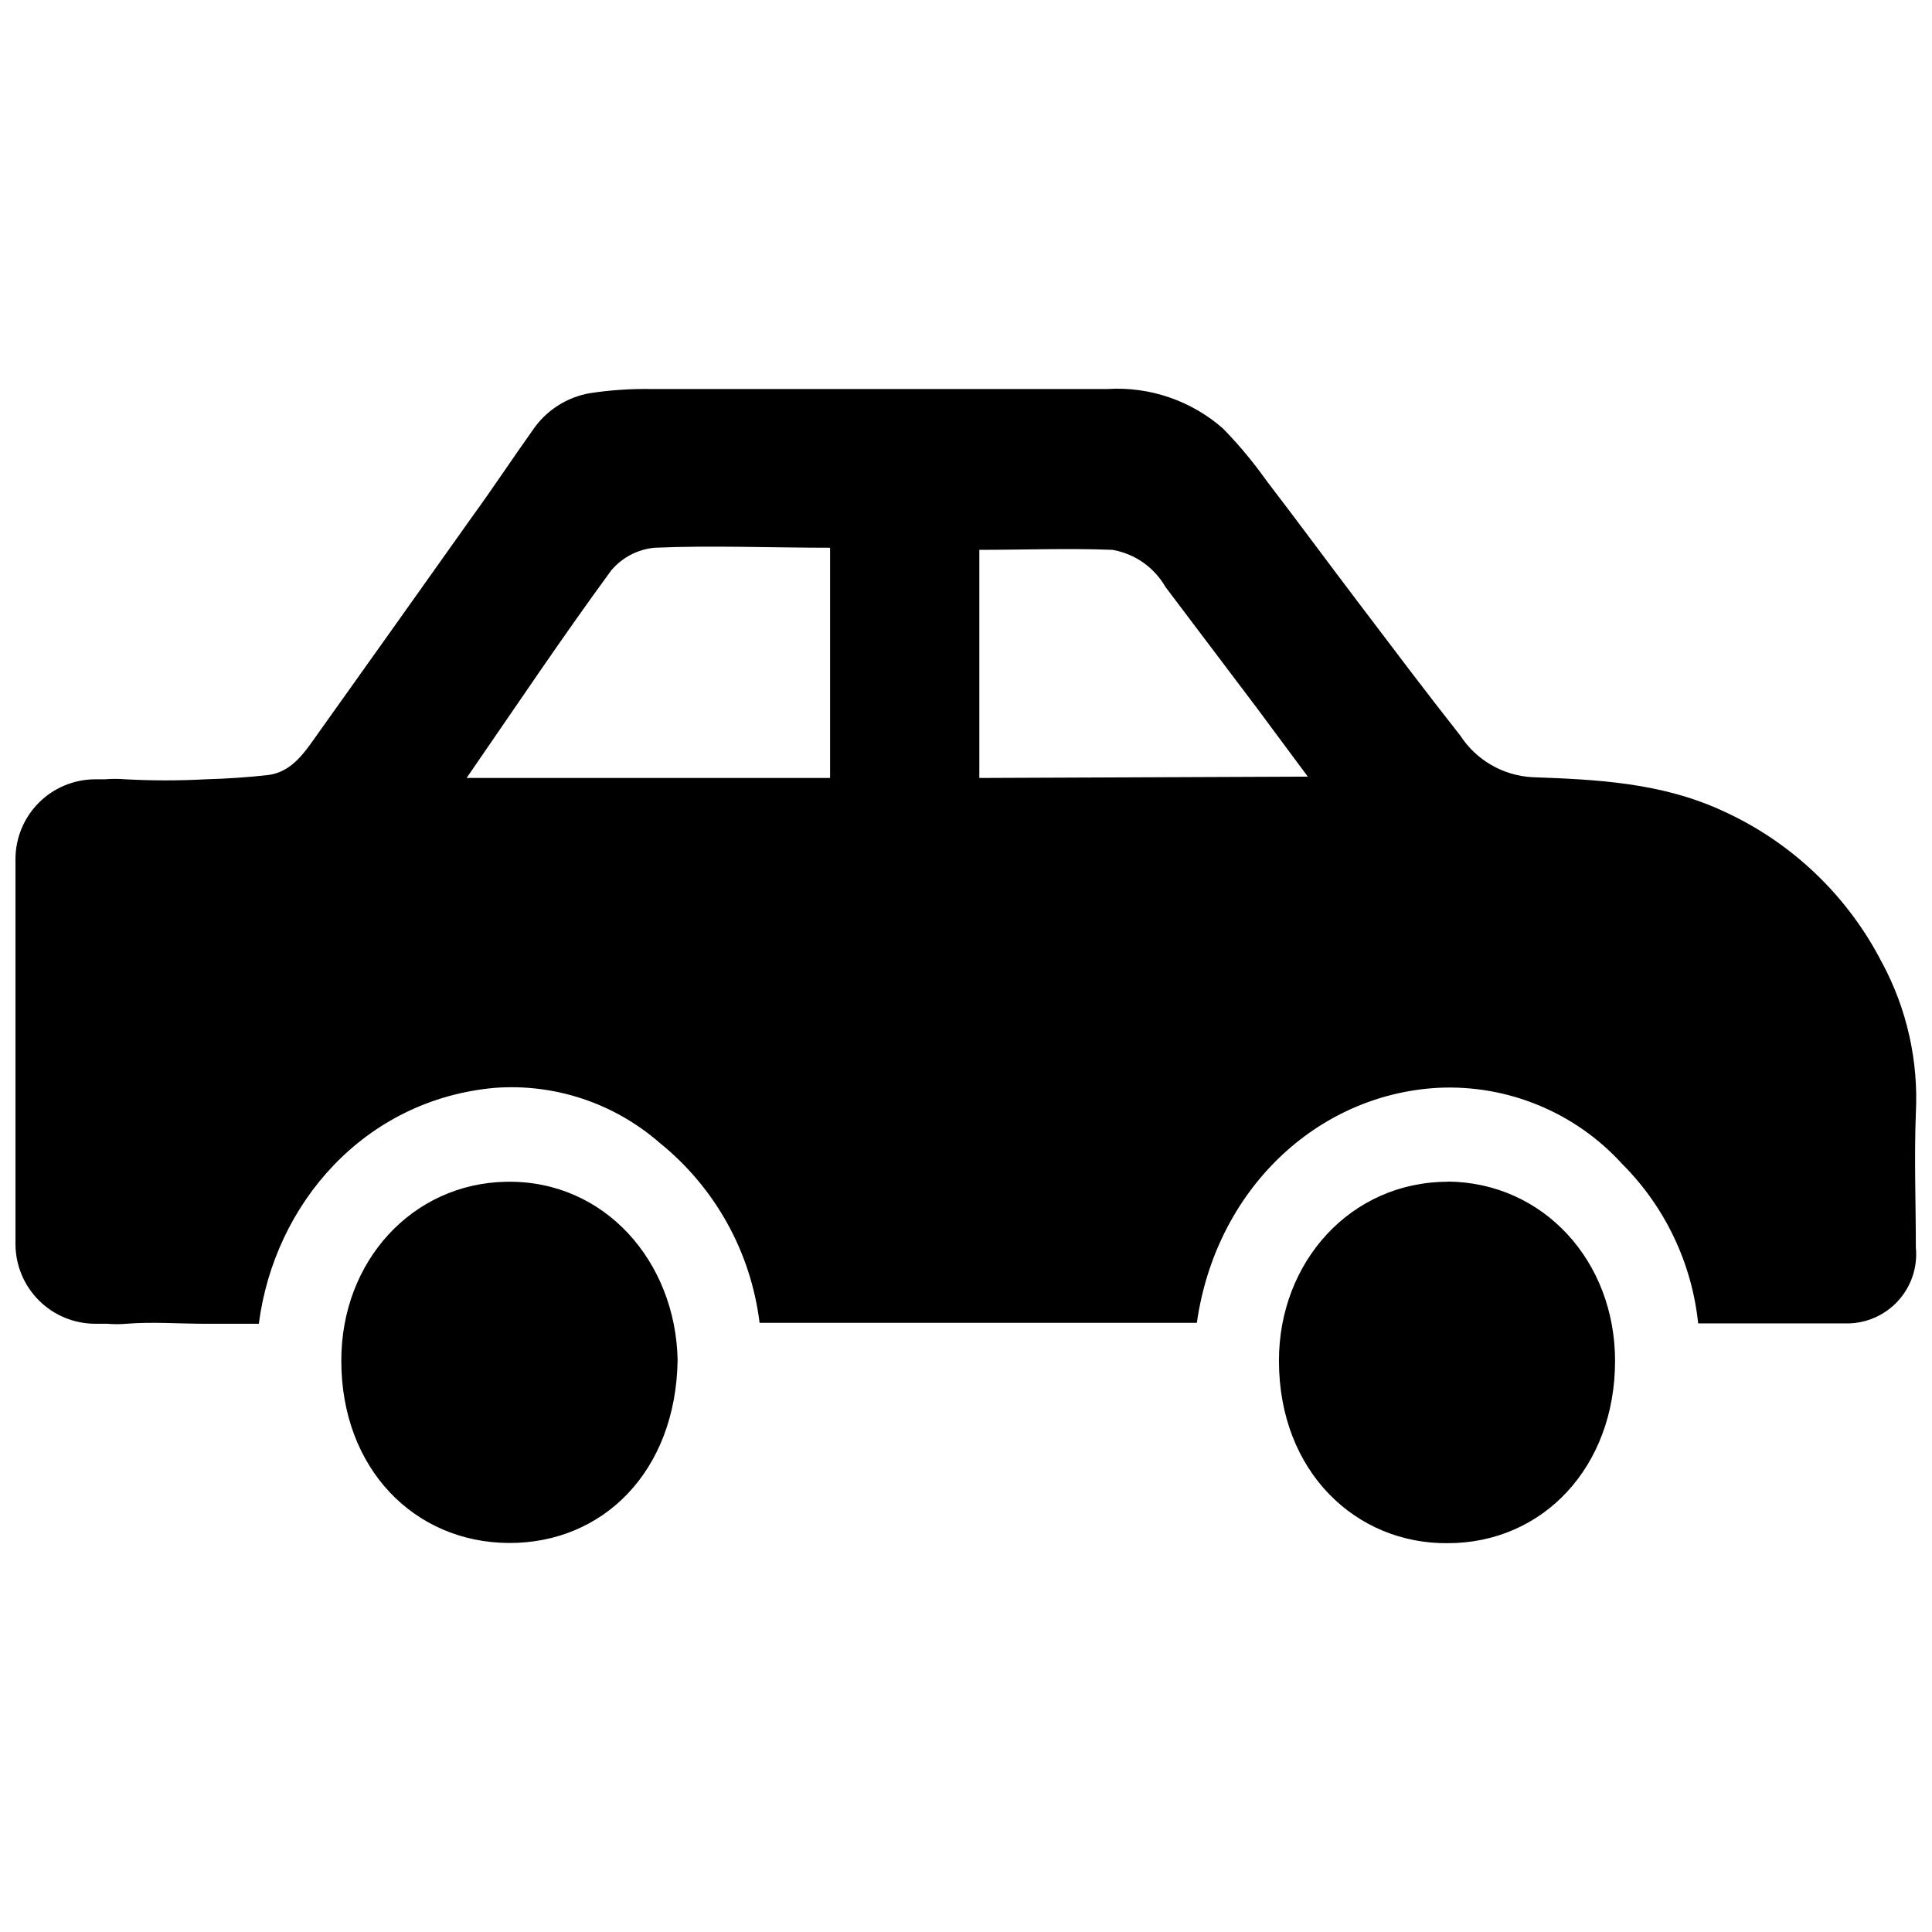 <?xml version="1.0" encoding="UTF-8"?>
<!-- The Best Svg Icon site in the world: iconSvg.co, Visit us! https://iconsvg.co -->
<svg width="800px" height="800px" version="1.1" viewBox="144 144 512 512" xmlns="http://www.w3.org/2000/svg">
 <defs>
  <clipPath id="a">
   <path d="m148.09 247h503.81v306h-503.81z"/>
  </clipPath>
 </defs>
 <g clip-path="url(#a)">
  <path d="m642.79 399.19c-9.121-17.832-24.023-32.043-42.27-40.305-16.273-7.508-33.453-8.312-50.383-8.918-7.777-0.398-14.895-4.5-19.145-11.031-9.07-11.488-17.887-23.227-26.754-34.914-8.262-10.883-16.375-21.914-24.688-32.746l0.004-0.004c-3.453-4.852-7.277-9.434-11.438-13.703-8.422-7.402-19.438-11.172-30.633-10.477h-120.91c-5.445-0.086-10.887 0.285-16.273 1.105-6.152 1.074-11.609 4.602-15.113 9.773-5.492 7.711-10.629 15.52-16.172 23.125-13.434 18.941-26.871 37.836-40.305 56.68-3.629 5.039-7.055 10.883-13.855 11.637-5.391 0.605-10.883 0.957-16.324 1.109-7.098 0.379-14.211 0.379-21.309 0-1.812-0.152-3.633-0.152-5.441 0h-2.57c-5.586 0.016-10.941 2.234-14.895 6.18s-6.188 9.293-6.215 14.879v102.12c0.012 5.594 2.242 10.953 6.199 14.91 3.953 3.957 9.316 6.184 14.91 6.199h3.227c1.676 0.148 3.359 0.148 5.035 0 6.902-0.555 13.906 0 20.859 0h14.258c4.133-31.891 28.062-59.449 62.574-62.523 15.902-1.168 31.613 4.074 43.629 14.559 14.707 11.848 24.211 28.965 26.5 47.711h115.88c5.039-35.266 31.738-60.457 63.832-62.27 18.484-0.93 36.414 6.465 48.871 20.152 11.371 11.355 18.488 26.285 20.152 42.27h38.742c5.301 0.199 10.426-1.902 14.059-5.766 3.633-3.863 5.414-9.109 4.887-14.387 0-11.84-0.453-23.73 0-35.52 0.727-13.848-2.359-27.633-8.918-39.852zm-278.81-49.02h-96.328c12.797-18.539 25.191-37.082 38.34-55.016 2.902-3.445 7.051-5.602 11.535-5.996 15.113-0.656 30.73 0 46.453 0zm39.551 0v-60.457c11.941 0 23.527-0.453 35.266 0 5.914 1.02 11.066 4.621 14.055 9.824l24.383 32.293c4.383 5.844 8.664 11.738 13.352 17.984zm-125.4 107.01c-24.836 0.453-43.73 21.008-43.68 47.457 0 28.516 19.297 48.113 44.336 48.266 25.039 0.152 44.336-18.992 44.789-48.465-0.508-26.047-19.301-47.762-45.445-47.258zm249.59 0c-25.746 0-44.789 21.211-44.789 47.41 0 29.574 20.555 48.617 44.738 48.367 25.191 0 44.336-20.152 44.336-48.316 0-26.402-18.945-47.258-44.285-47.512z"/>
 </g>
</svg>